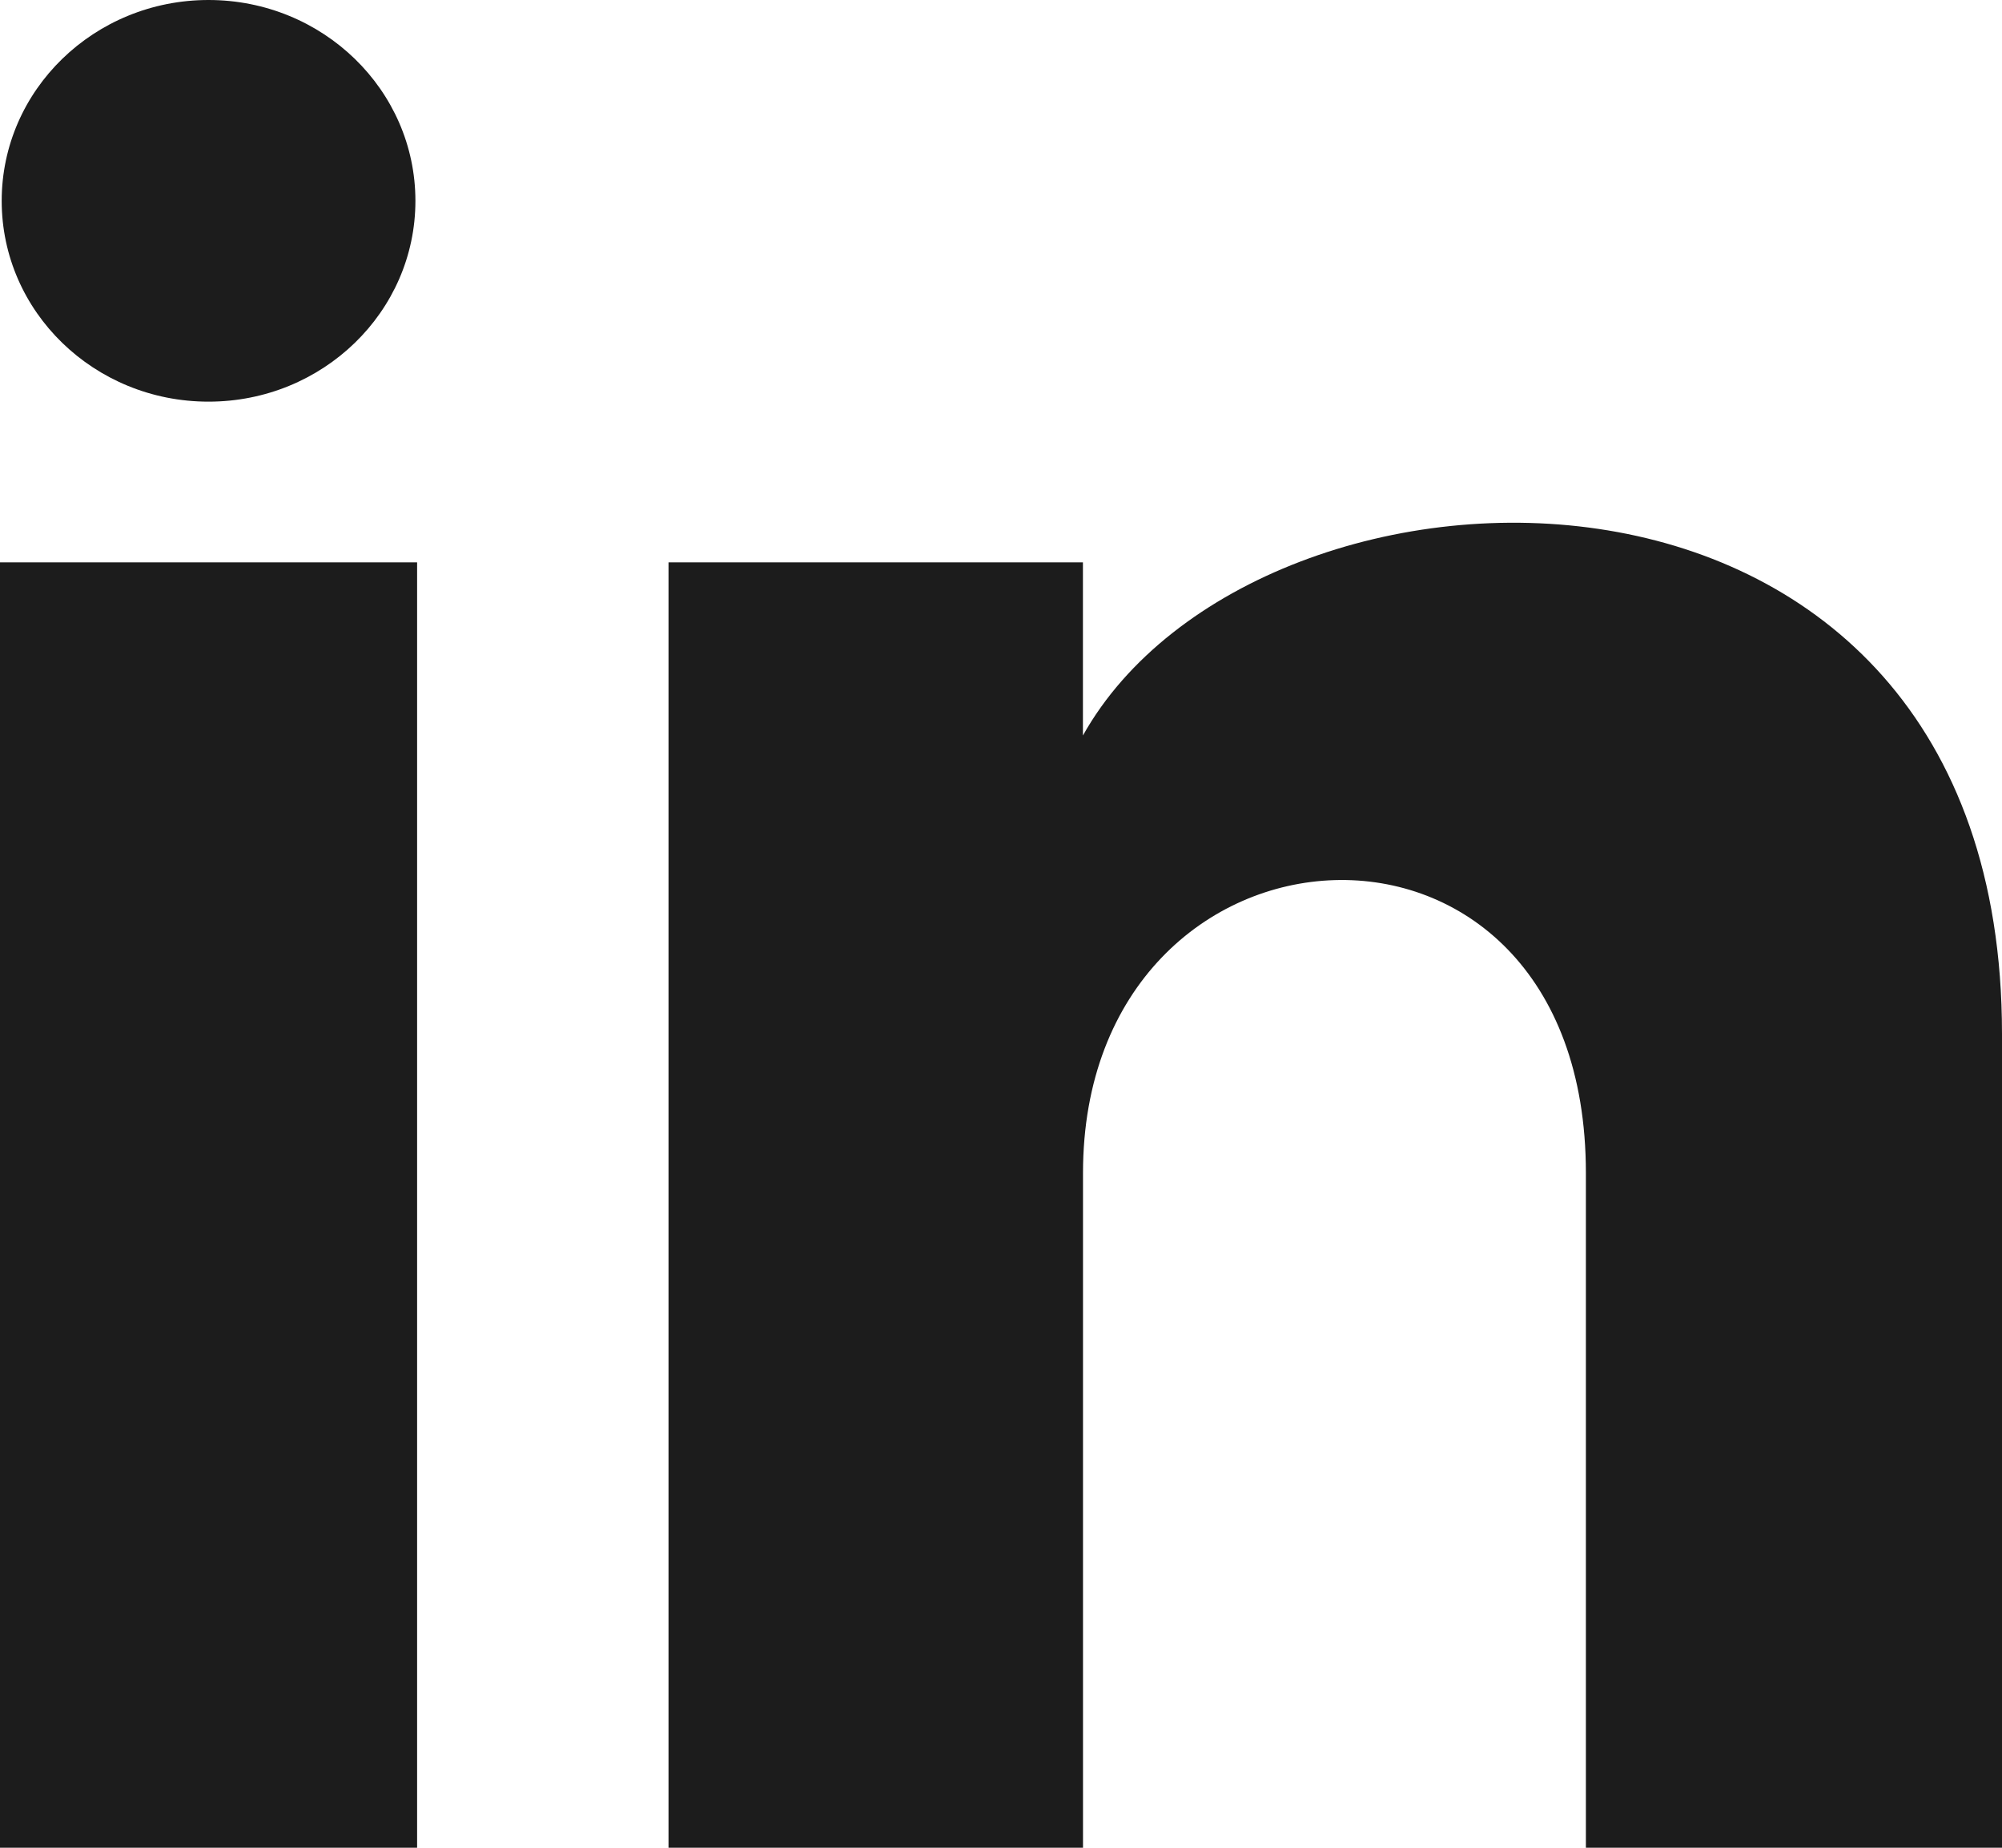 <svg width="26" height="24" viewBox="0 0 26 24" fill="none" xmlns="http://www.w3.org/2000/svg">
<path fill-rule="evenodd" clip-rule="evenodd" d="M5.395 2.609C5.395 4.05 4.192 5.217 2.708 5.217C1.224 5.217 0.022 4.05 0.022 2.609C0.022 1.169 1.224 0 2.708 0C4.192 0 5.395 1.169 5.395 2.609ZM0 7.304V24H5.417V7.304H0ZM8.682 7.304H14.064V9.553C16.334 5.505 26 5.206 26 13.428V24H20.596V15.236C20.596 9.964 14.065 10.363 14.065 15.236V24H8.682V7.304Z" fill="#1C1C1C"/>
</svg>
